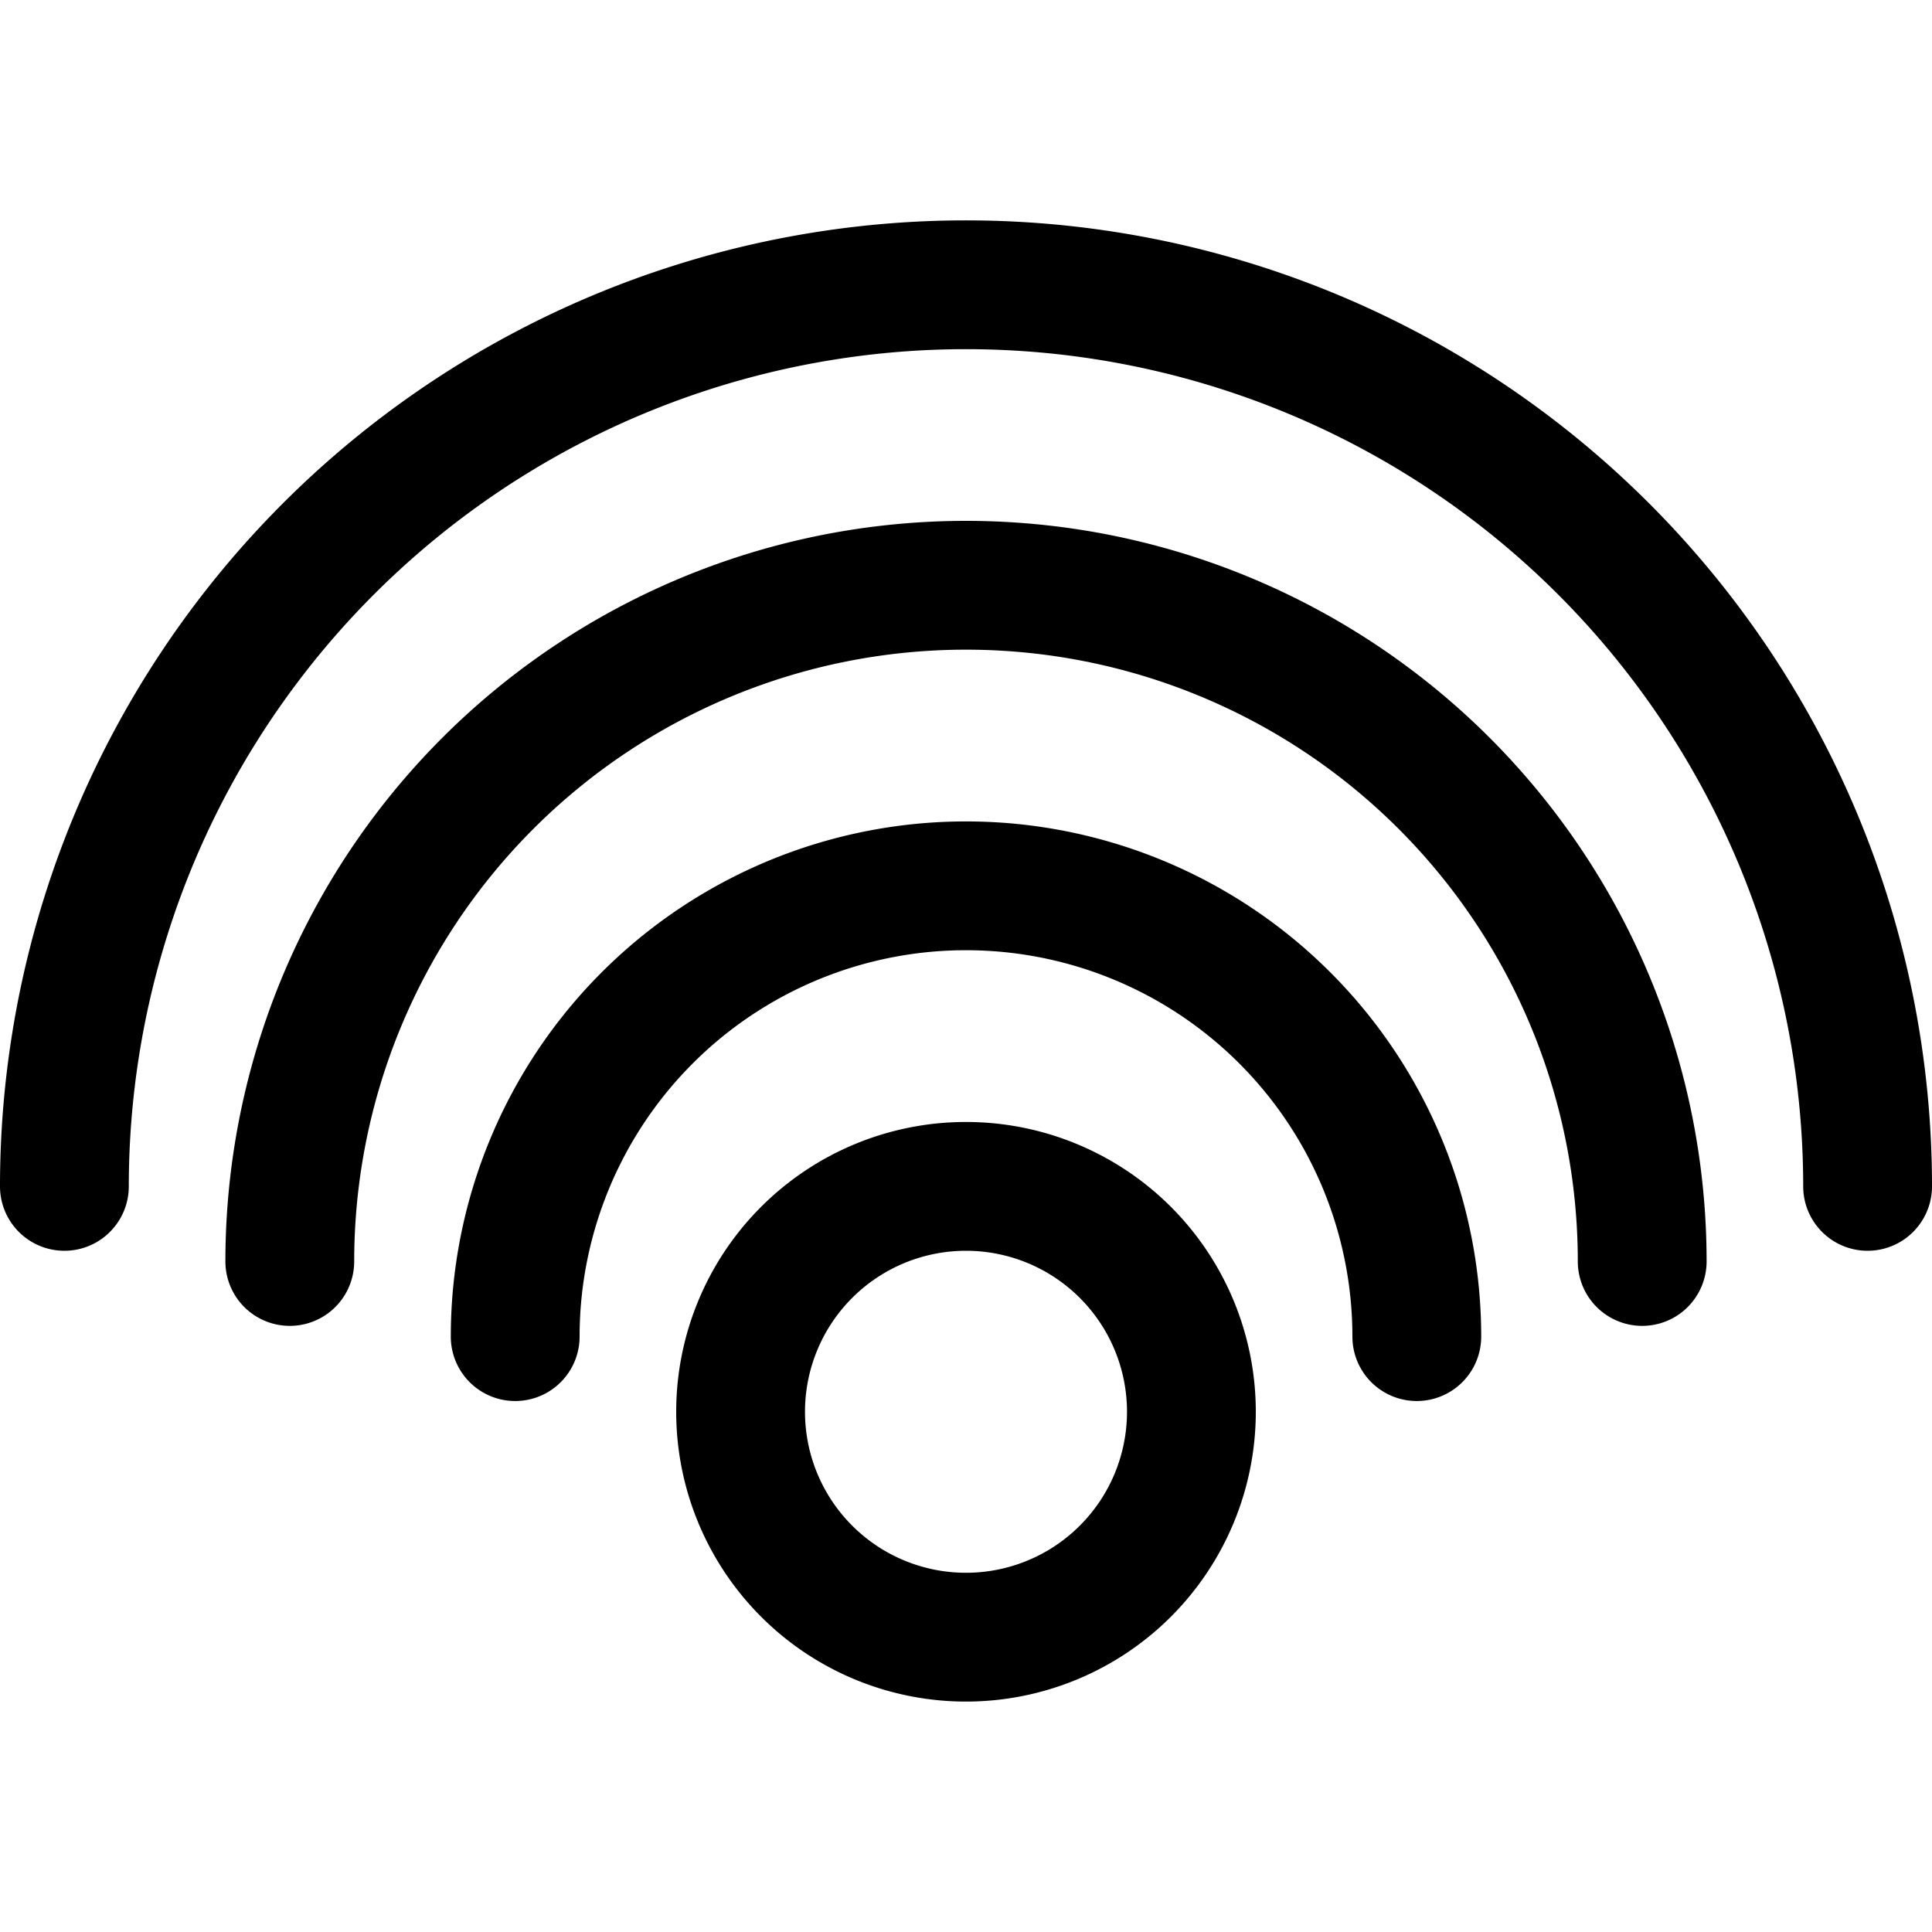 <?xml version="1.0" encoding="utf-8"?><!-- Скачано с сайта svg4.ru / Downloaded from svg4.ru -->
<svg fill="#000000" width="800px" height="800px" viewBox="0 -3.58 30 30" id="_12_-_Wifi" data-name="12 - Wifi" xmlns="http://www.w3.org/2000/svg">
  <path id="Path_175" data-name="Path 175" d="M16,19.489a4.5,4.5,0,1,0,4.5,4.5A4.5,4.5,0,0,0,16,19.489Zm0,2a2.5,2.5,0,1,1-2.5,2.5A2.5,2.5,0,0,1,16,21.489Z" transform="translate(-1 -5.647)" fill-rule="evenodd"/>
  <path id="Path_176" data-name="Path 176" d="M10,22.822a6,6,0,1,1,12,0,1,1,0,0,0,2,0,8,8,0,1,0-16,0,1,1,0,0,0,2,0Z" transform="translate(-1 -5.647)" fill-rule="evenodd"/>
  <path id="Path_177" data-name="Path 177" d="M6.5,21.655a9.5,9.5,0,0,1,19,0,1,1,0,0,0,2,0,11.5,11.5,0,0,0-23,0,1,1,0,0,0,2,0Z" transform="translate(-1 -5.647)" fill-rule="evenodd"/>
  <path id="Path_178" data-name="Path 178" d="M3,20.489a13,13,0,0,1,26,0,1,1,0,0,0,2,0,15,15,0,0,0-30,0,1,1,0,0,0,2,0Z" transform="translate(-1 -5.647)" fill-rule="evenodd"/>
</svg>